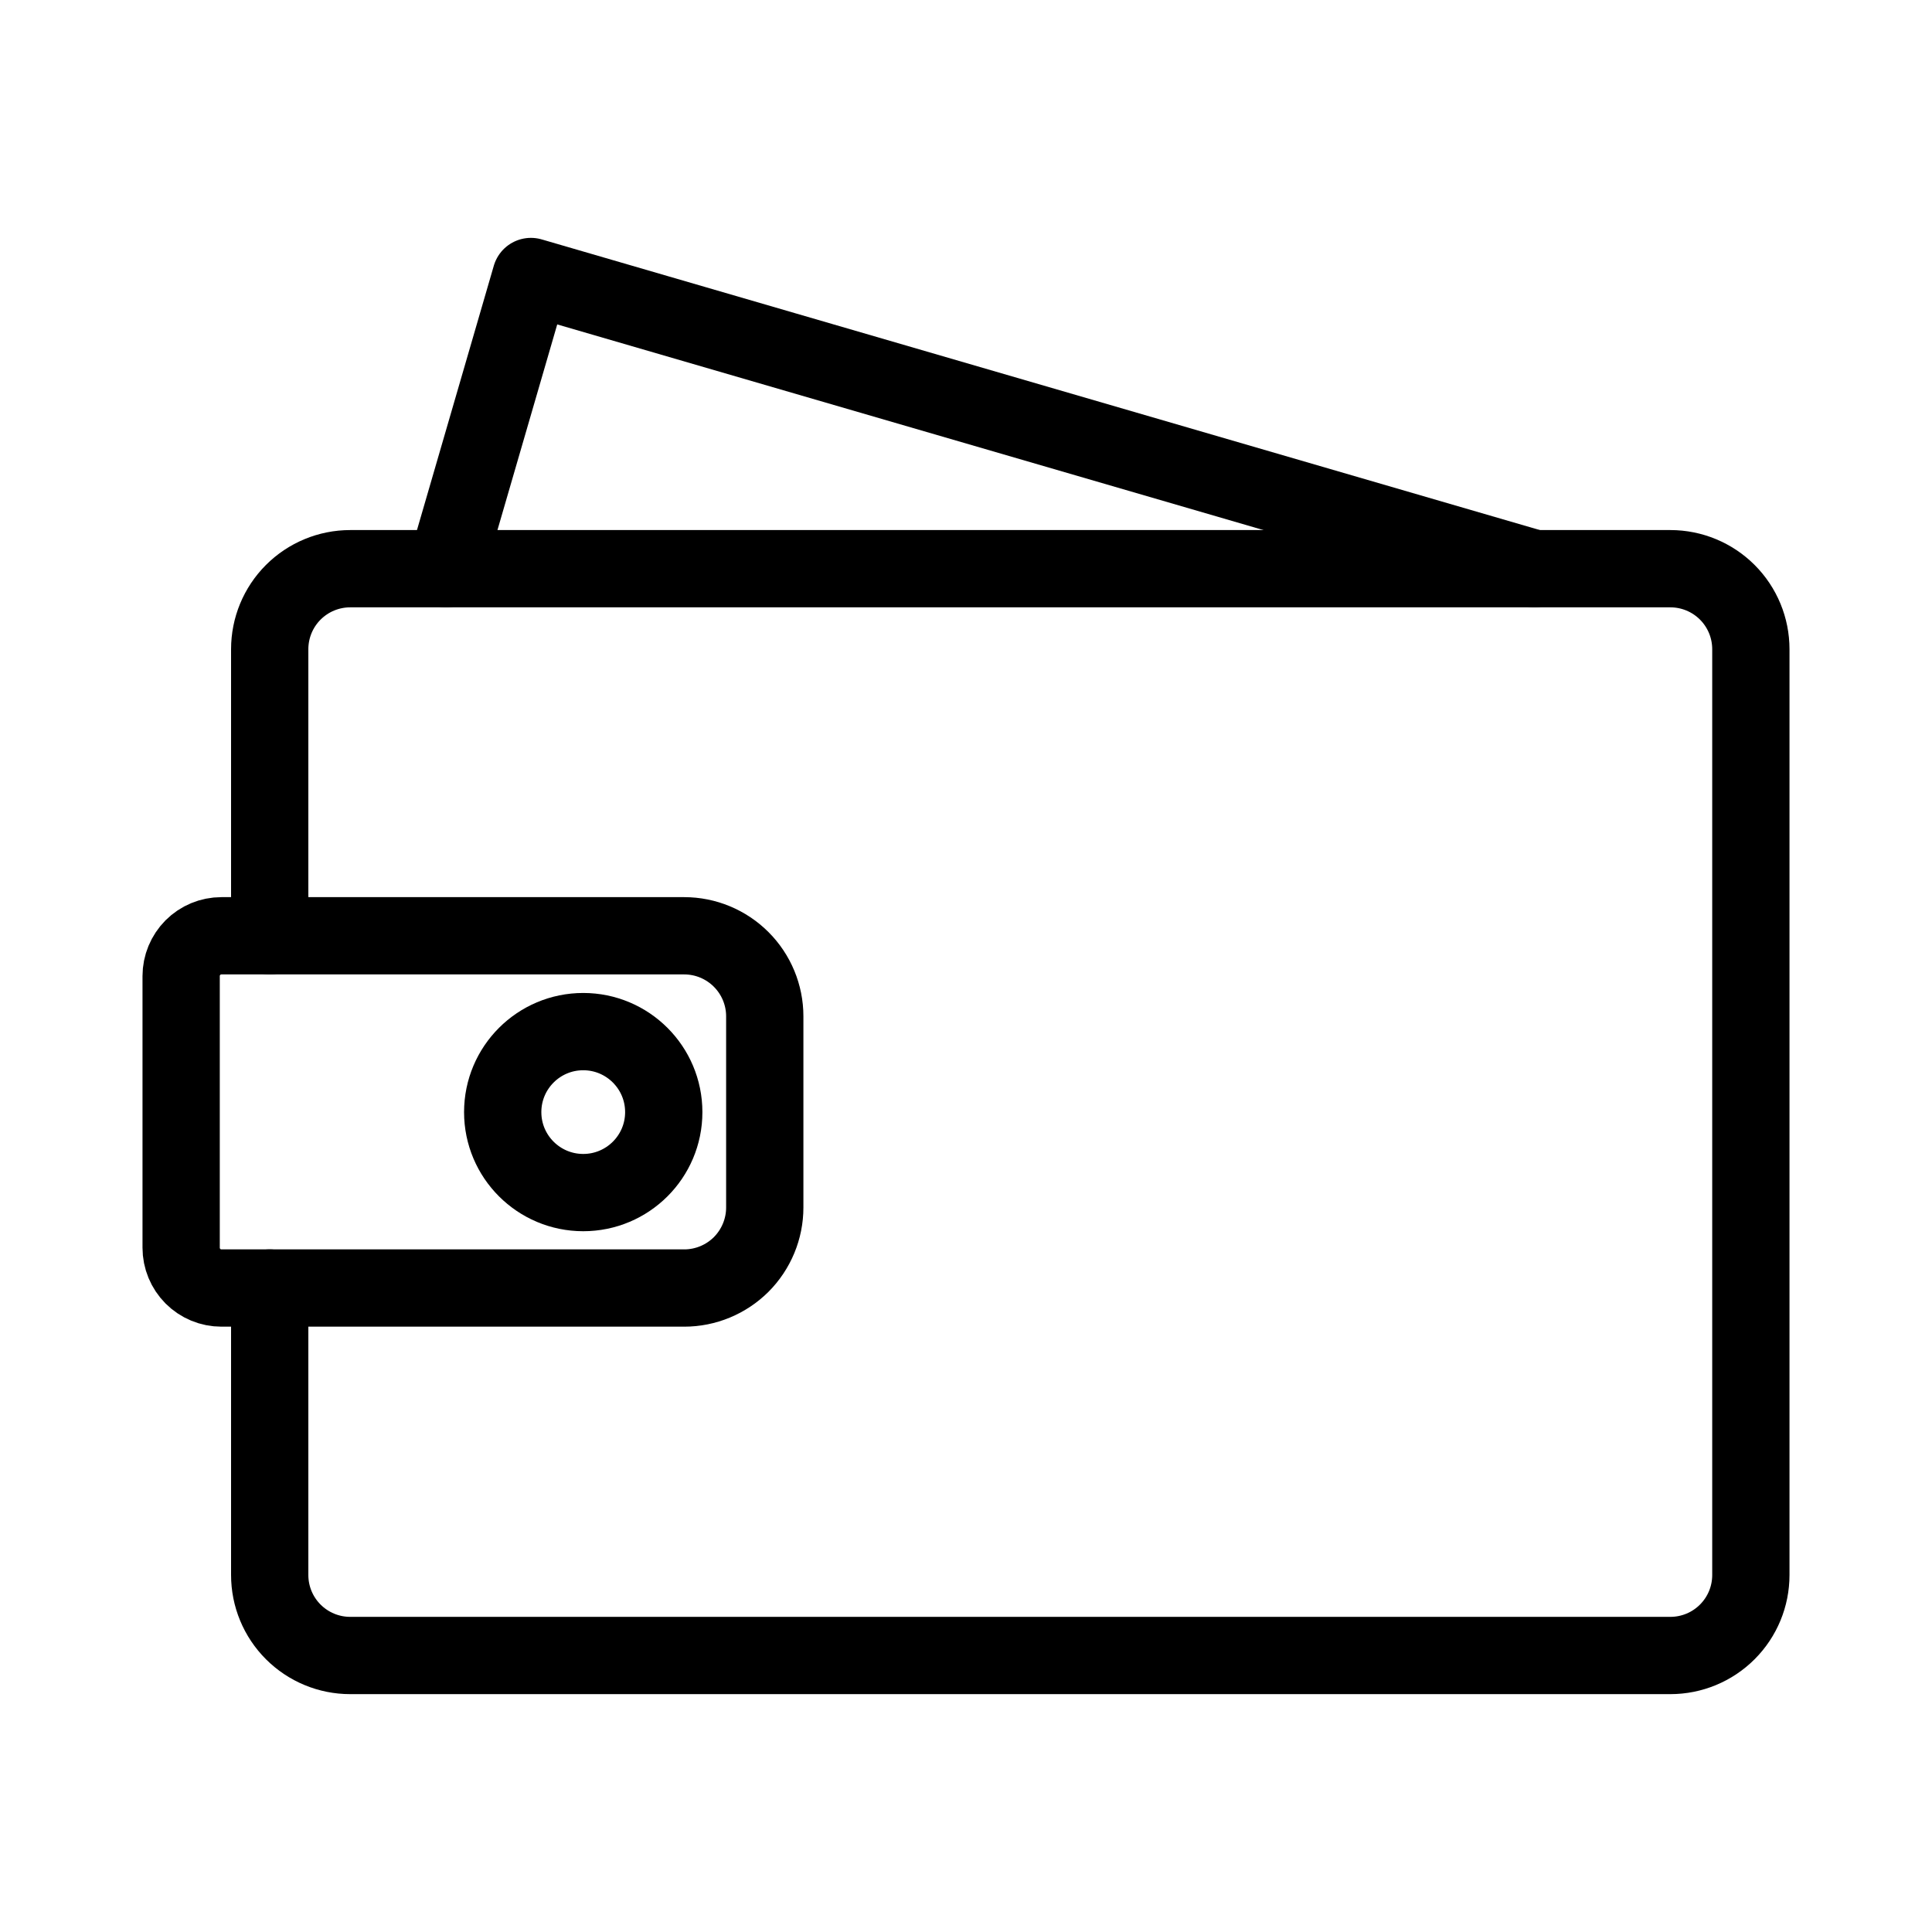 <svg width="25" height="25" viewBox="0 0 25 25" fill="none" xmlns="http://www.w3.org/2000/svg">
<path d="M3.49 12.109V8.401C3.49 8.125 3.599 7.86 3.795 7.664C3.99 7.469 4.255 7.359 4.531 7.359H21.615C21.891 7.359 22.156 7.469 22.351 7.664C22.547 7.86 22.656 8.125 22.656 8.401V20.38C22.656 20.657 22.547 20.921 22.351 21.117C22.156 21.312 21.891 21.422 21.615 21.422H4.531C4.255 21.422 3.99 21.312 3.795 21.117C3.599 20.921 3.49 20.657 3.49 20.38V16.667" stroke="black" stroke-linecap="round" stroke-linejoin="round"/>
<path d="M2.865 12.109H8.854C9.13 12.109 9.395 12.219 9.591 12.415C9.786 12.61 9.896 12.875 9.896 13.151V15.625C9.896 15.901 9.786 16.166 9.591 16.362C9.395 16.557 9.13 16.667 8.854 16.667H2.865C2.726 16.667 2.594 16.612 2.496 16.514C2.399 16.416 2.344 16.284 2.344 16.146V12.63C2.344 12.492 2.399 12.36 2.496 12.262C2.594 12.164 2.726 12.109 2.865 12.109Z" stroke="black" stroke-linecap="round" stroke-linejoin="round"/>
<path d="M7.547 15.432C8.122 15.432 8.589 14.966 8.589 14.391C8.589 13.815 8.122 13.349 7.547 13.349C6.972 13.349 6.505 13.815 6.505 14.391C6.505 14.966 6.972 15.432 7.547 15.432Z" stroke="black" stroke-linecap="round" stroke-linejoin="round"/>
<path d="M19.854 7.359L6.87 3.578L5.771 7.359" stroke="black" stroke-linecap="round" stroke-linejoin="round"/>
</svg>
